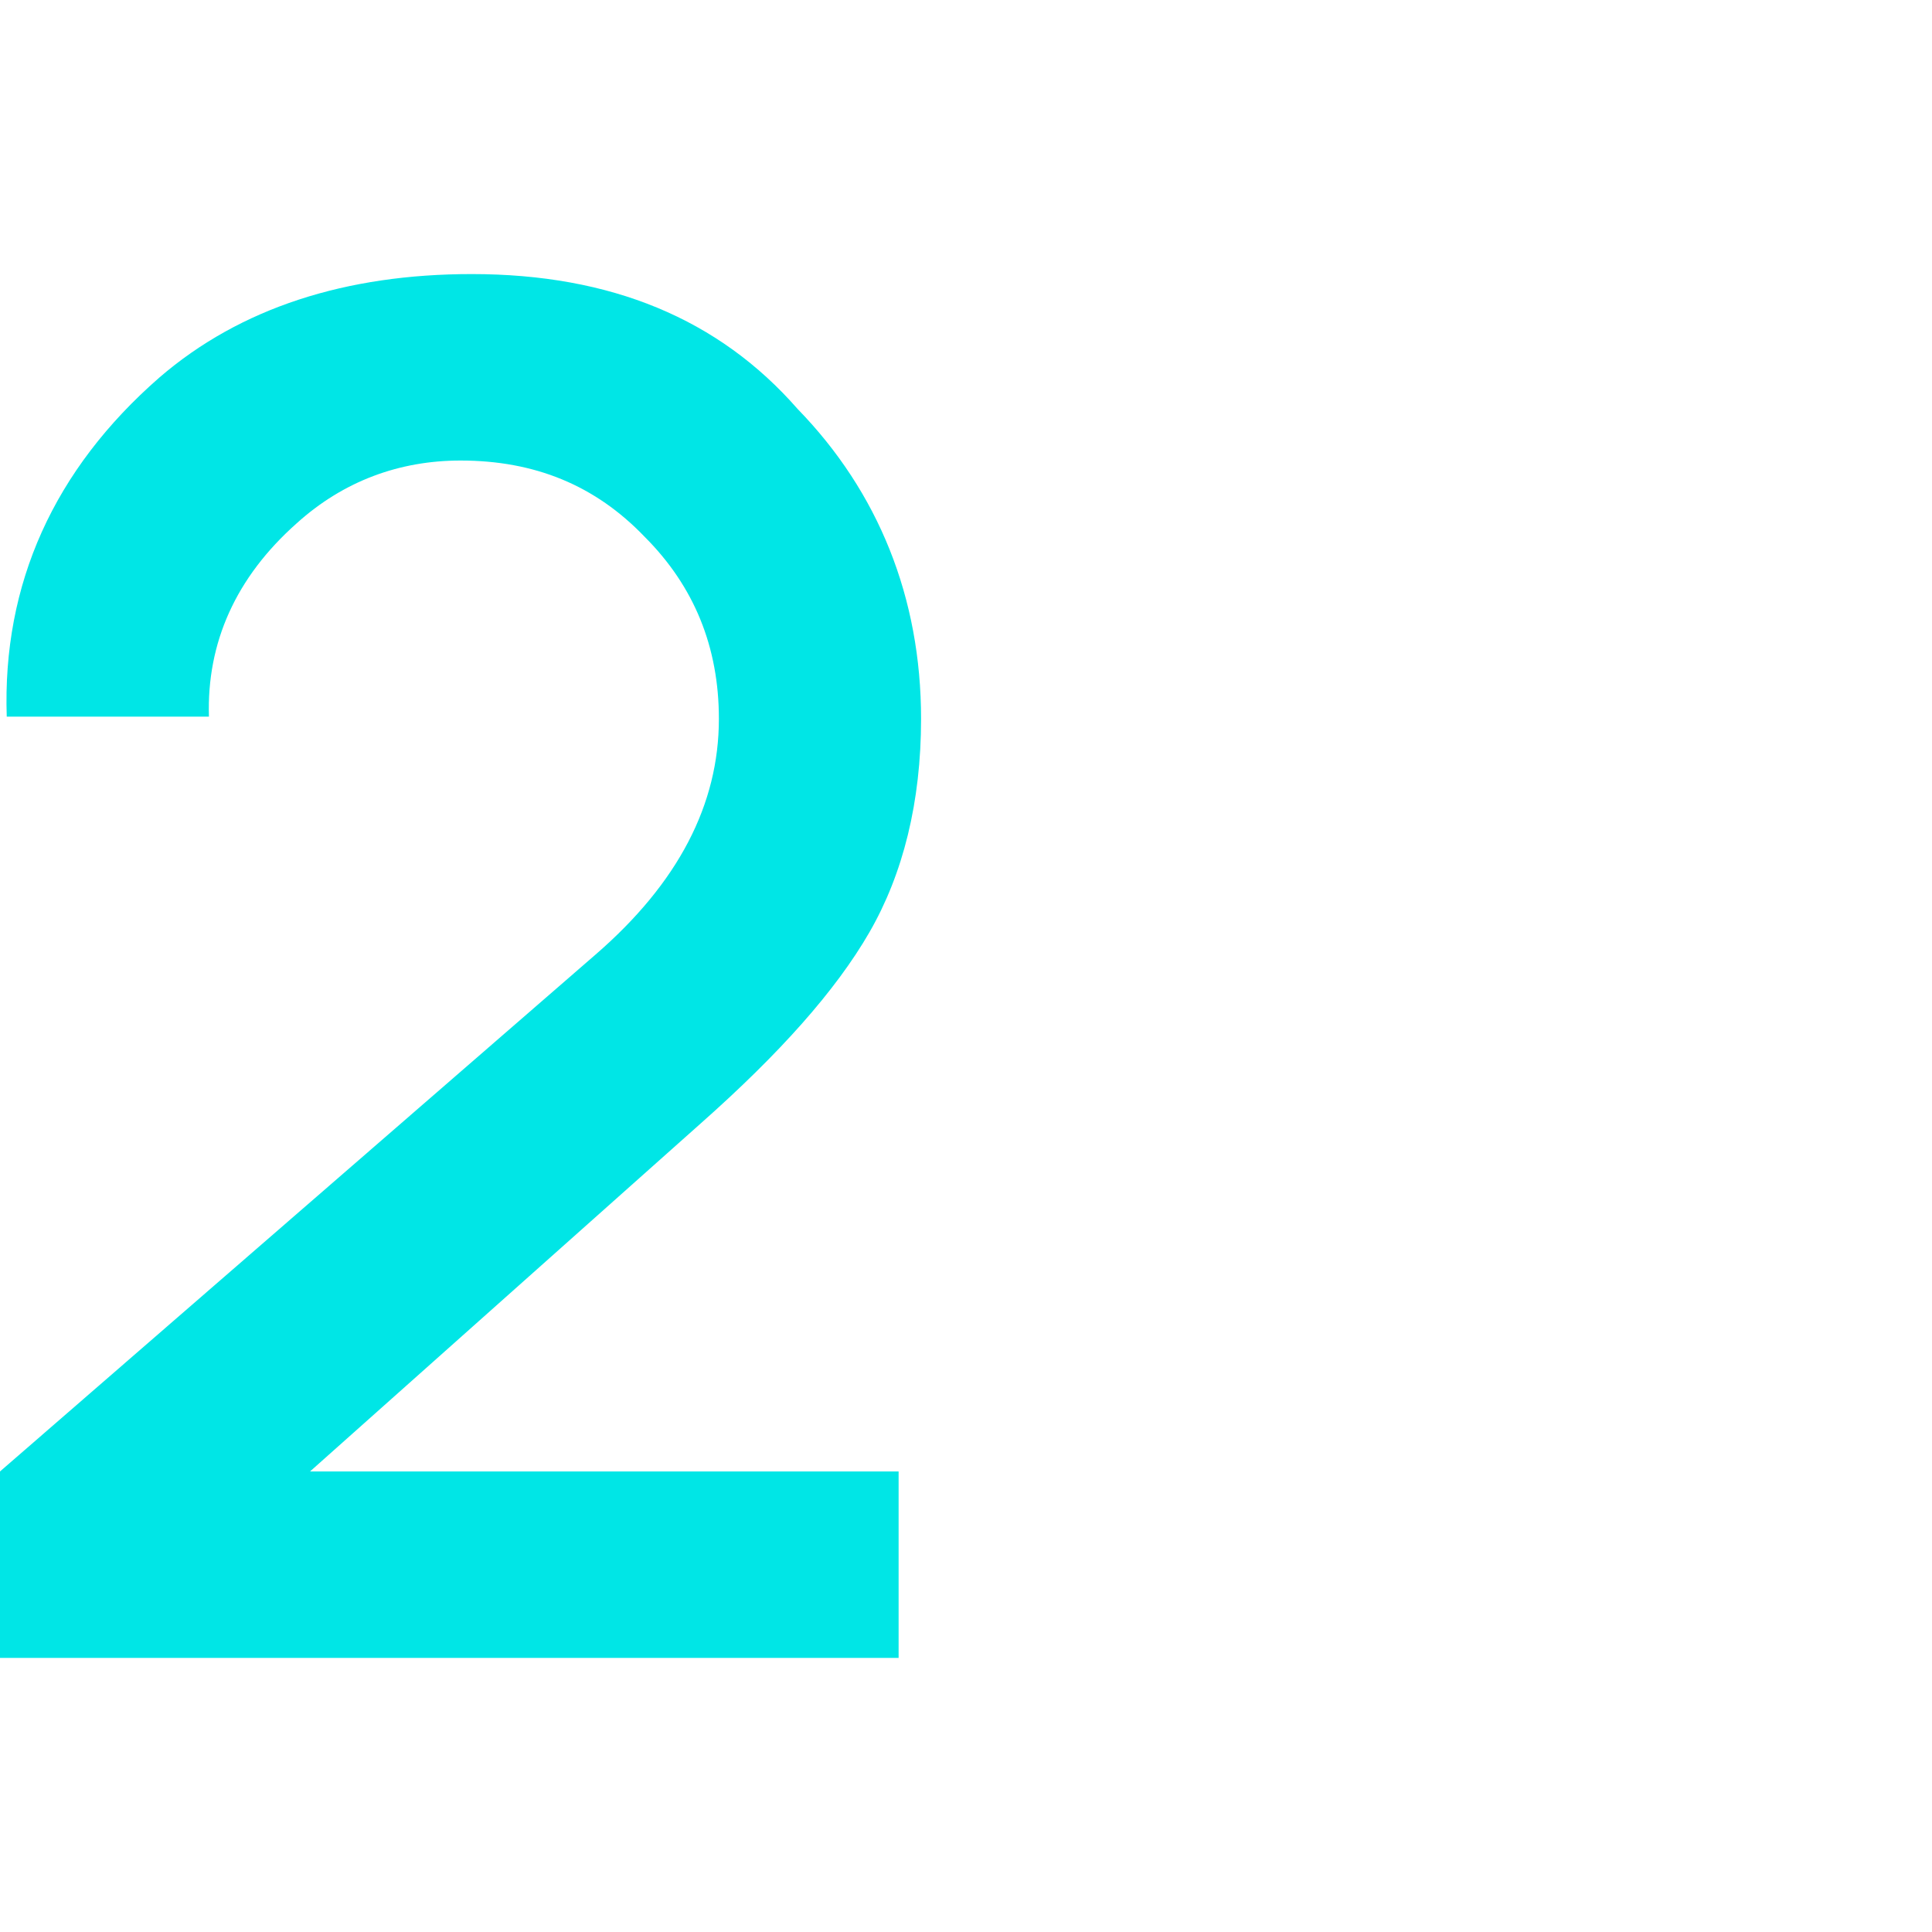 <?xml version="1.0" encoding="UTF-8"?> <!-- Generator: Adobe Illustrator 25.4.1, SVG Export Plug-In . SVG Version: 6.00 Build 0) --> <svg xmlns="http://www.w3.org/2000/svg" xmlns:xlink="http://www.w3.org/1999/xlink" id="Слой_1" x="0px" y="0px" viewBox="0 0 86 86" style="enable-background:new 0 0 86 86;" xml:space="preserve"> <style type="text/css"> .st0{fill:#00E6E6;} </style> <g> <path class="st0" d="M0.3,31.9c-0.2-5.9,2.1-11,6.8-15.1c3.6-3.1,8.3-4.6,13.9-4.6c6.2,0,11,2,14.5,6C39.1,21.9,41,26.6,41,32 c0,3.7-0.8,6.9-2.3,9.5s-4,5.4-7.5,8.5L13.8,65.5H40v8.3H0v-8.3l26.5-23C30.2,39.3,32,35.8,32,32c0-3.2-1.1-5.9-3.3-8.1 c-2.2-2.3-4.9-3.4-8.2-3.4c-2.7,0-5.2,0.9-7.3,2.8c-2.7,2.4-4,5.3-3.9,8.6H0.3z"></path> </g> </svg> 